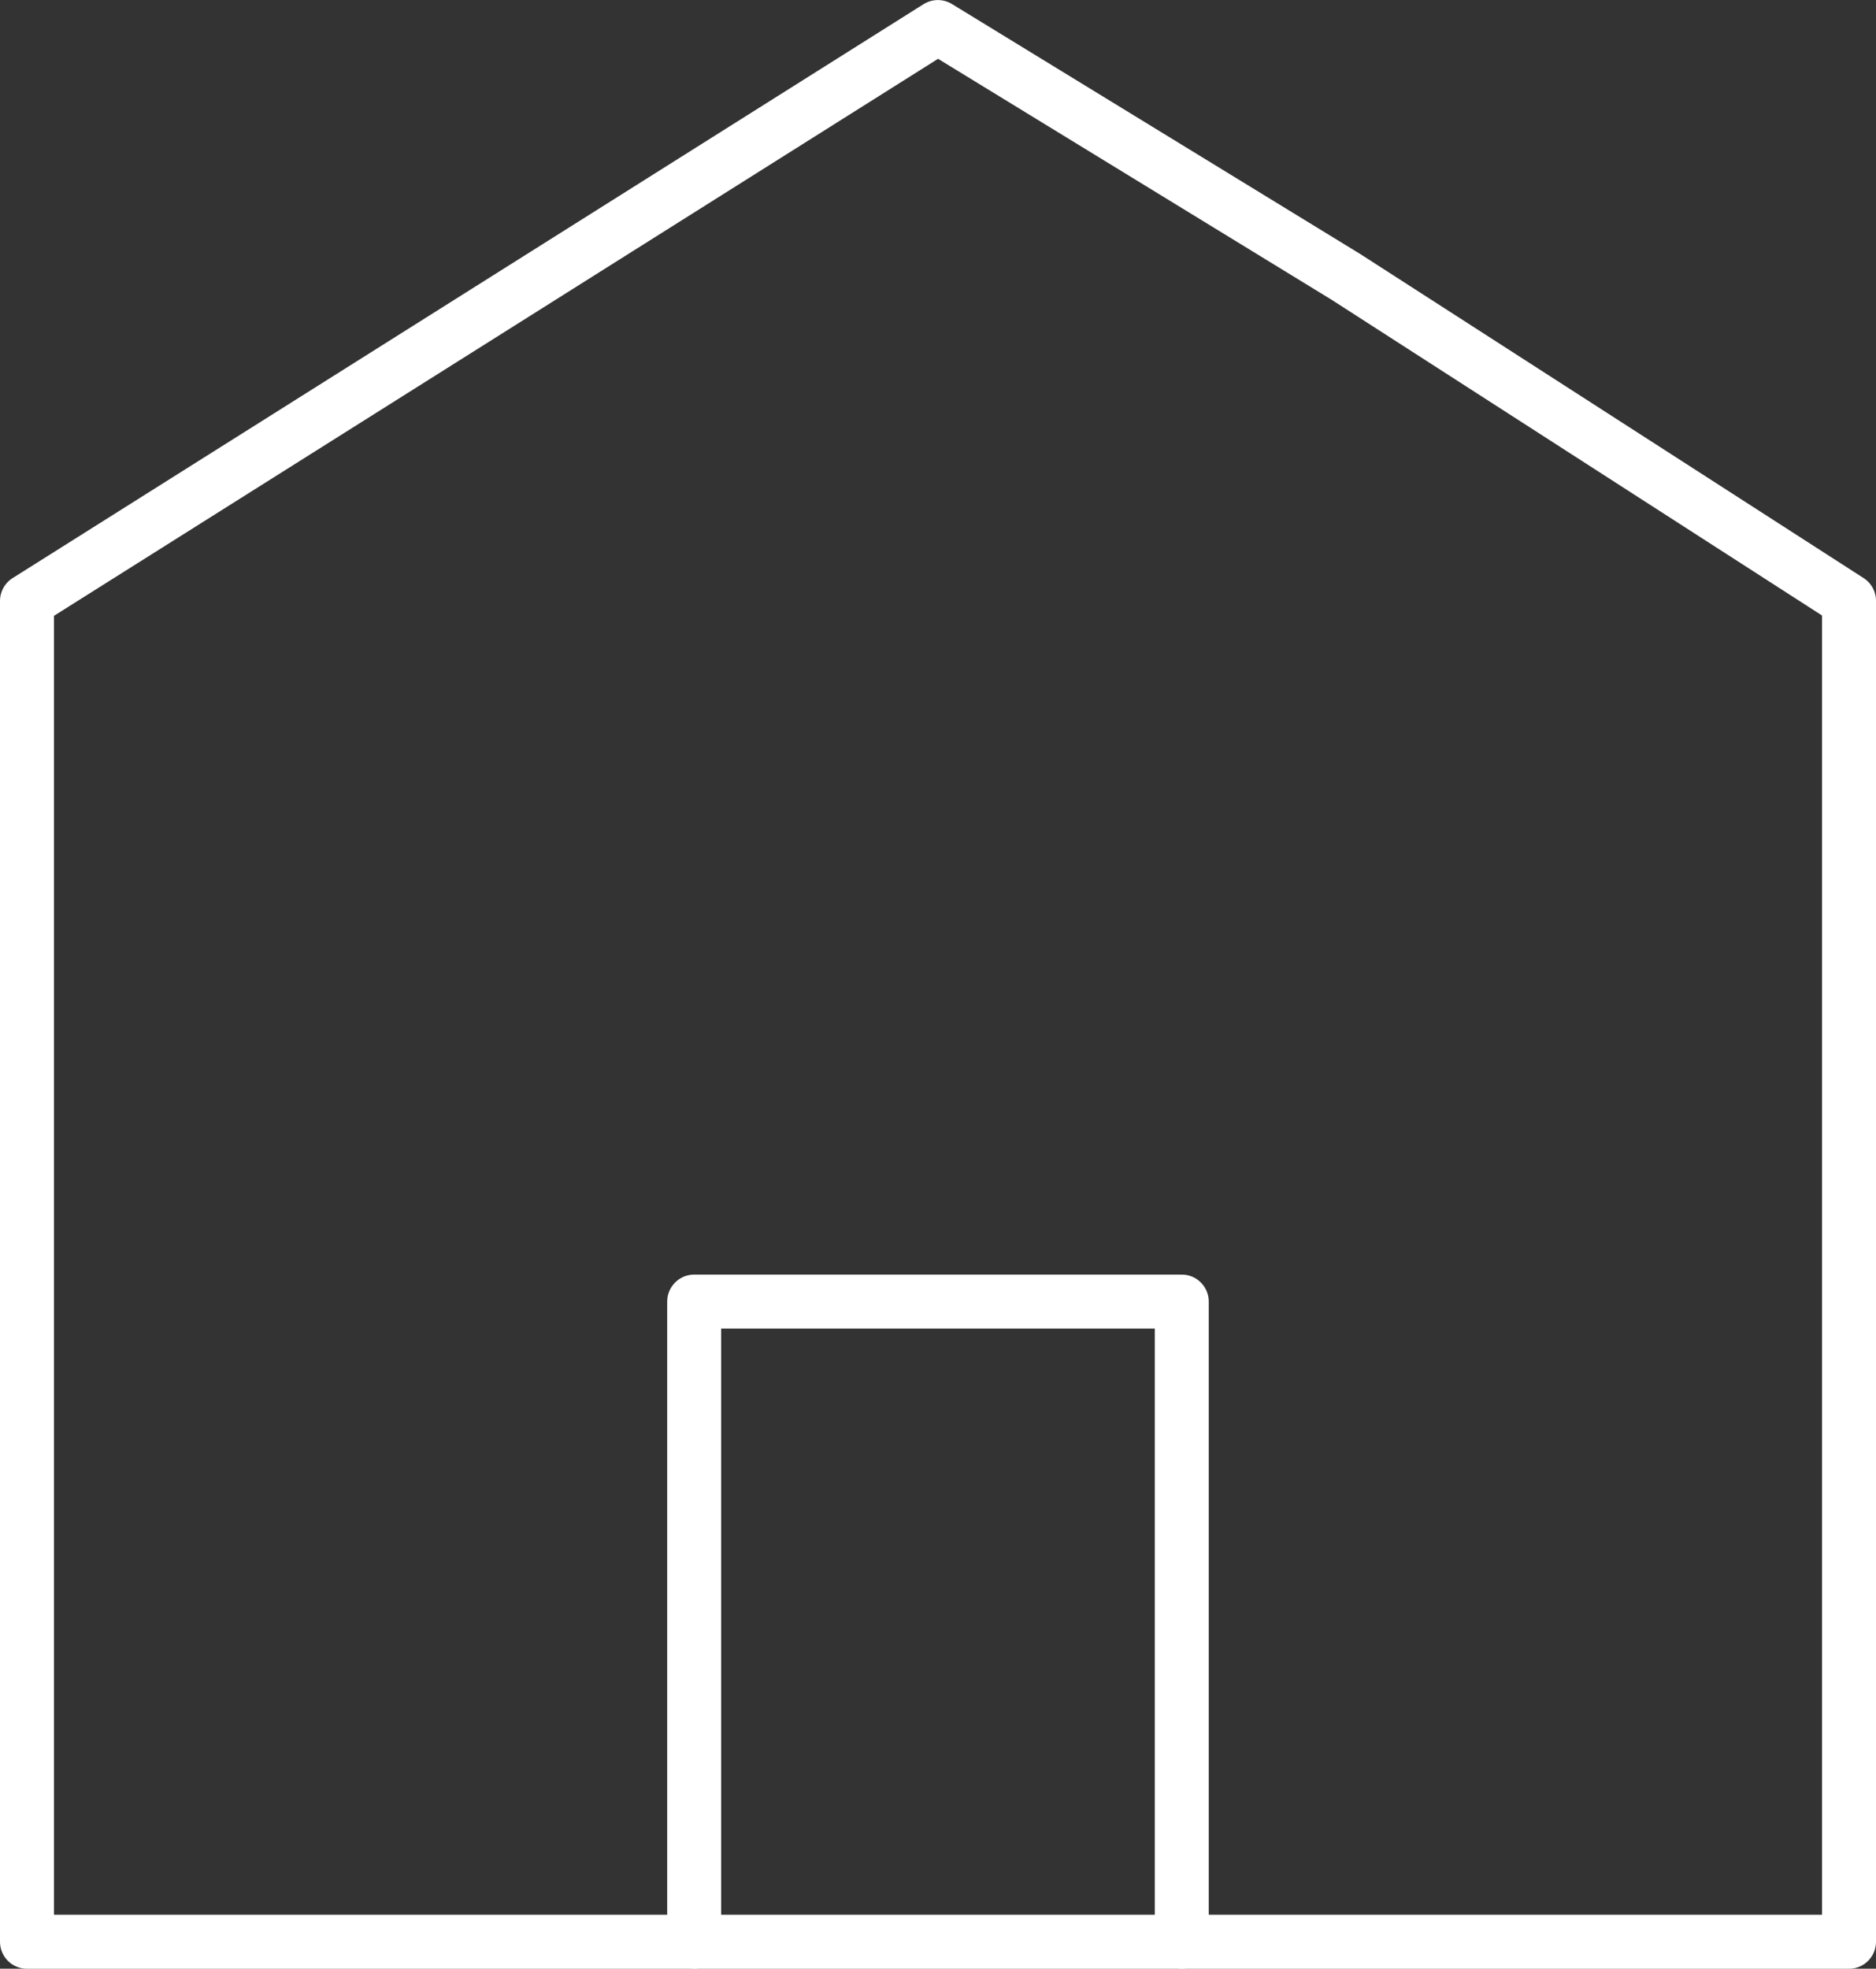 <svg xmlns="http://www.w3.org/2000/svg" width="34.767" height="36.472" viewBox="0 0 34.767 36.472">
    <rect x="0" y="0" width="34.767" height="36.472" fill="#333333" stroke="none"/>
    <g data-name="Grupo 9454">
        <path data-name="Trazado 6998" d="m24.944 5.218 9.323 6v24.843H.5v-24.84L17.381.589l7.563 4.629" transform="translate(0 -.088)" style="fill:none;stroke:#fff;stroke-linecap:round;stroke-linejoin:round;stroke-miterlimit:10"/>
        <path data-name="Trazado 6999" d="M34.494 60.108V48.25h-9.036v11.858" transform="translate(-12.593 -24.137)" style="fill:none;stroke:#fff;stroke-linecap:round;stroke-linejoin:round;stroke-miterlimit:10"/>
    </g>
</svg>
